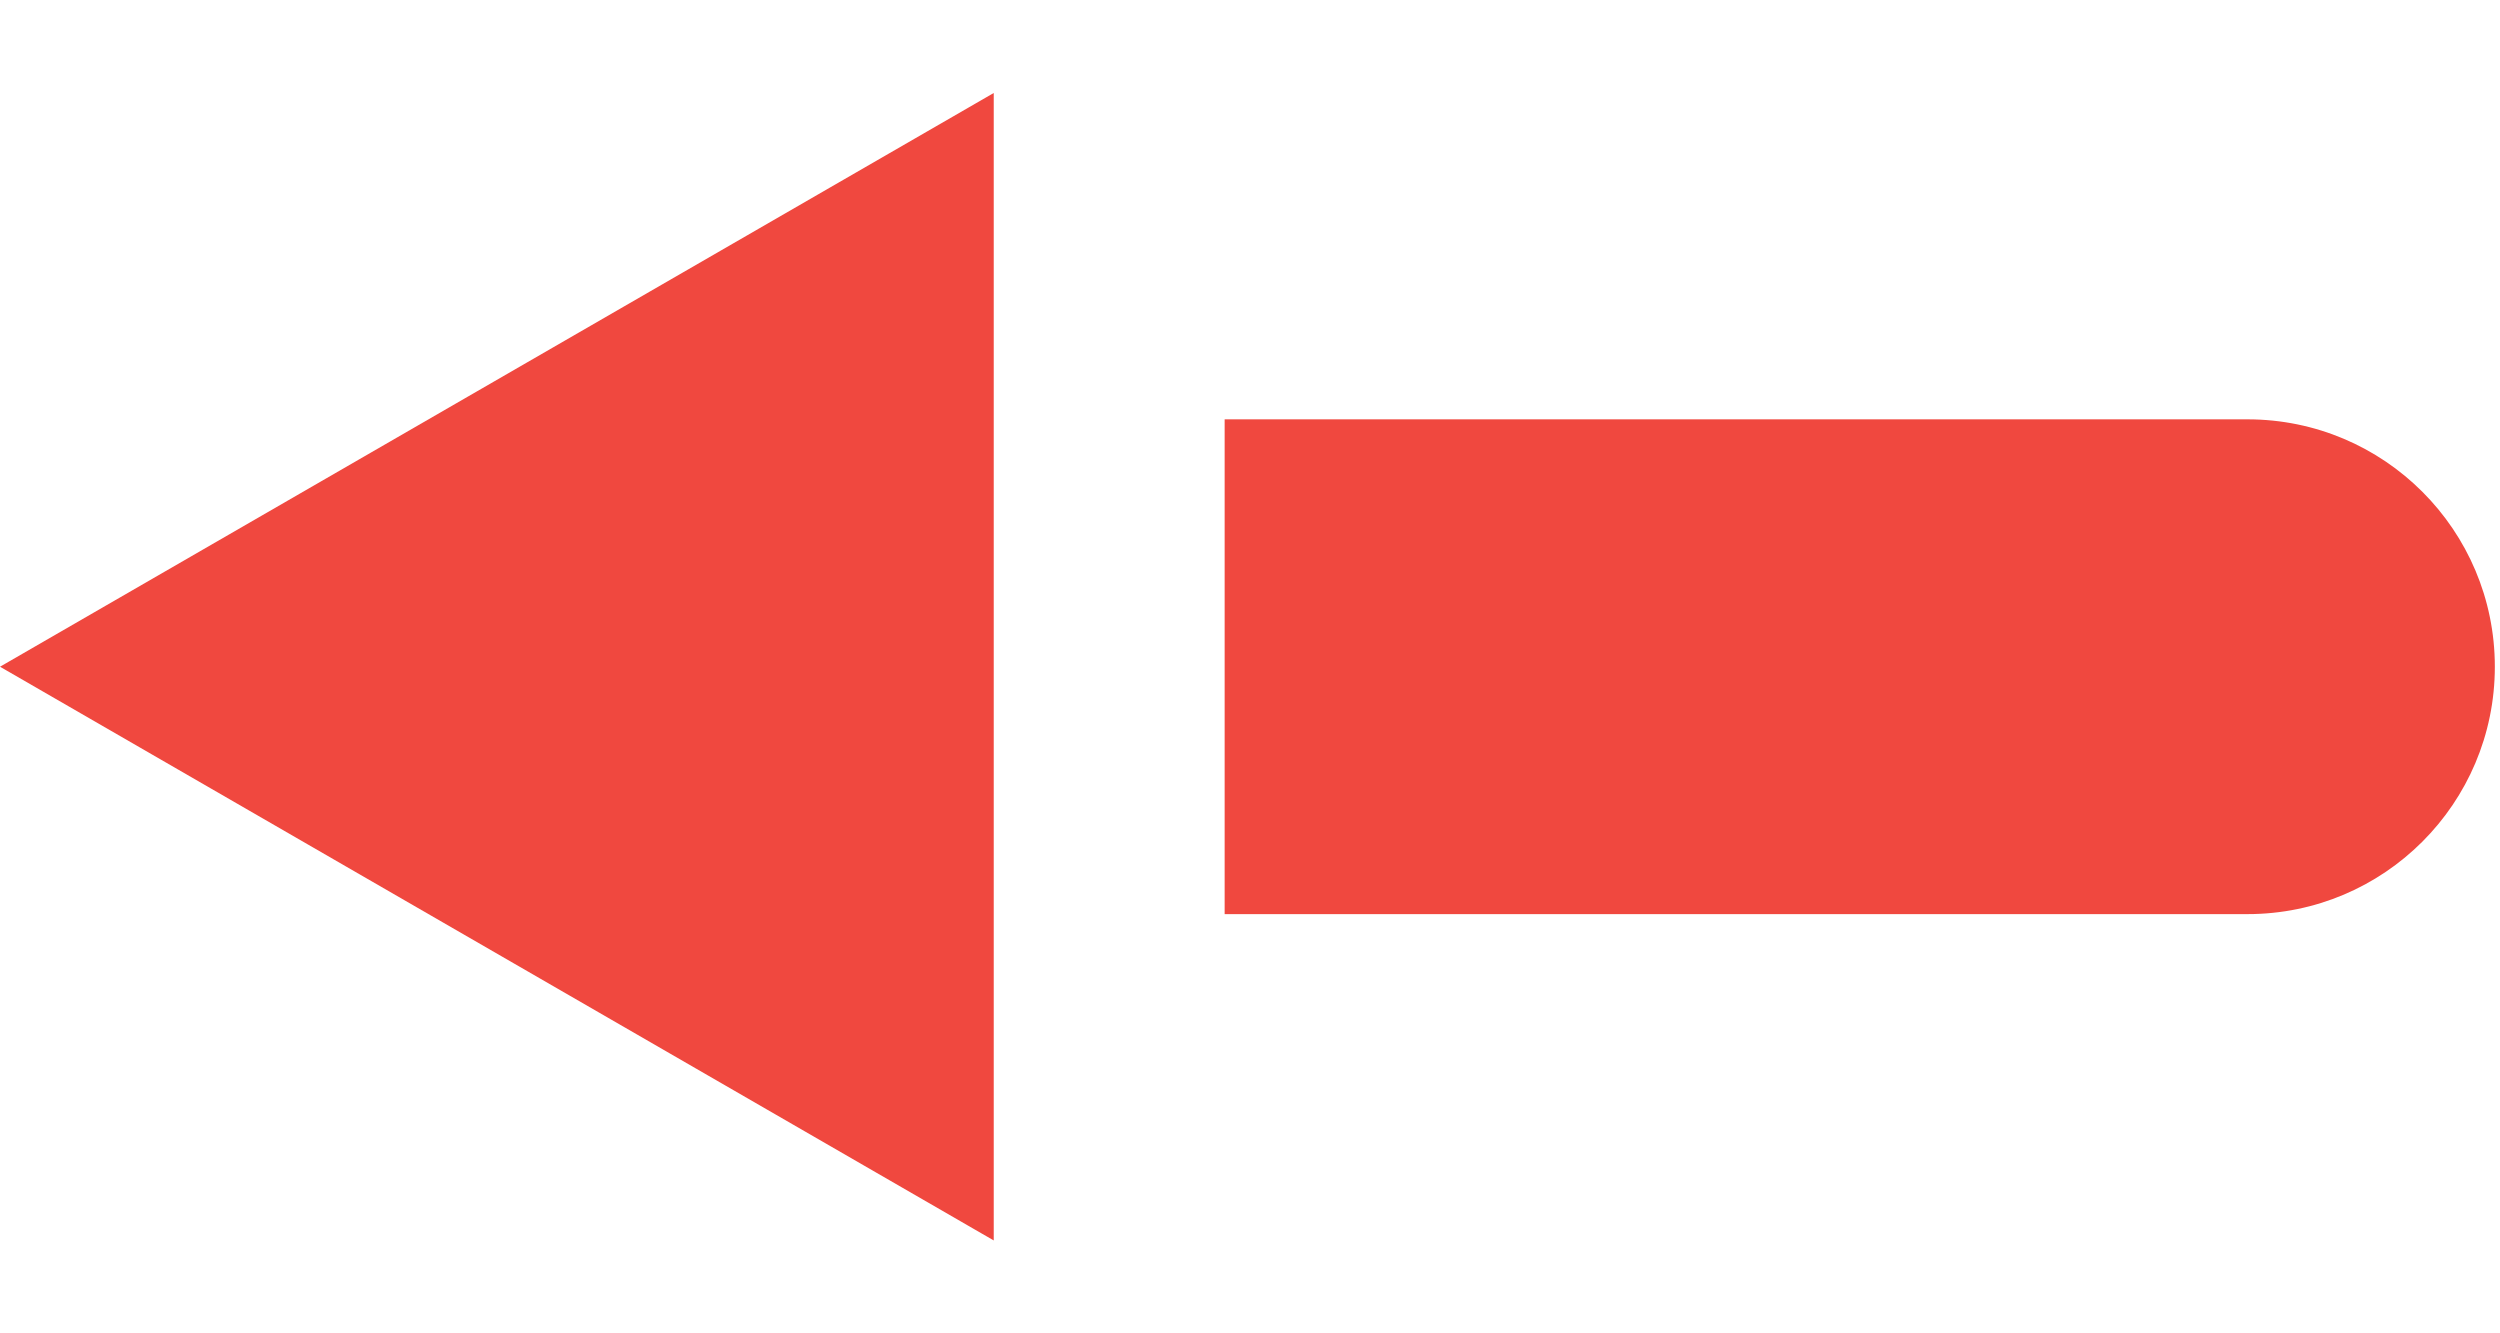 <?xml version="1.0" encoding="UTF-8" standalone="no"?>
<!DOCTYPE svg PUBLIC "-//W3C//DTD SVG 1.1//EN" "http://www.w3.org/Graphics/SVG/1.1/DTD/svg11.dtd">
<svg width="100%" height="100%" viewBox="0 0 212 113" version="1.1" xmlns="http://www.w3.org/2000/svg" xmlns:xlink="http://www.w3.org/1999/xlink" xml:space="preserve" xmlns:serif="http://www.serif.com/" style="fill-rule:evenodd;clip-rule:evenodd;">
    <path d="M190.583,35.56C202.17,35.56 211.562,44.952 211.562,56.538C211.562,68.124 202.17,77.517 190.583,77.517L190.583,35.56ZM124.829,77.517L103.85,77.517L103.85,35.56L124.829,35.56L124.829,77.517ZM190.583,77.517L124.829,77.517L124.829,35.56L190.583,35.56L190.583,77.517Z" style="fill:rgb(240,72,63);fill-rule:nonzero;"/>
    <path d="M83.914,8.501L0.711,56.538L83.914,104.575L83.914,8.501Z" style="fill:rgb(240,72,63);fill-rule:nonzero;stroke:rgb(240,72,63);stroke-width:0.71px;"/>
</svg>
